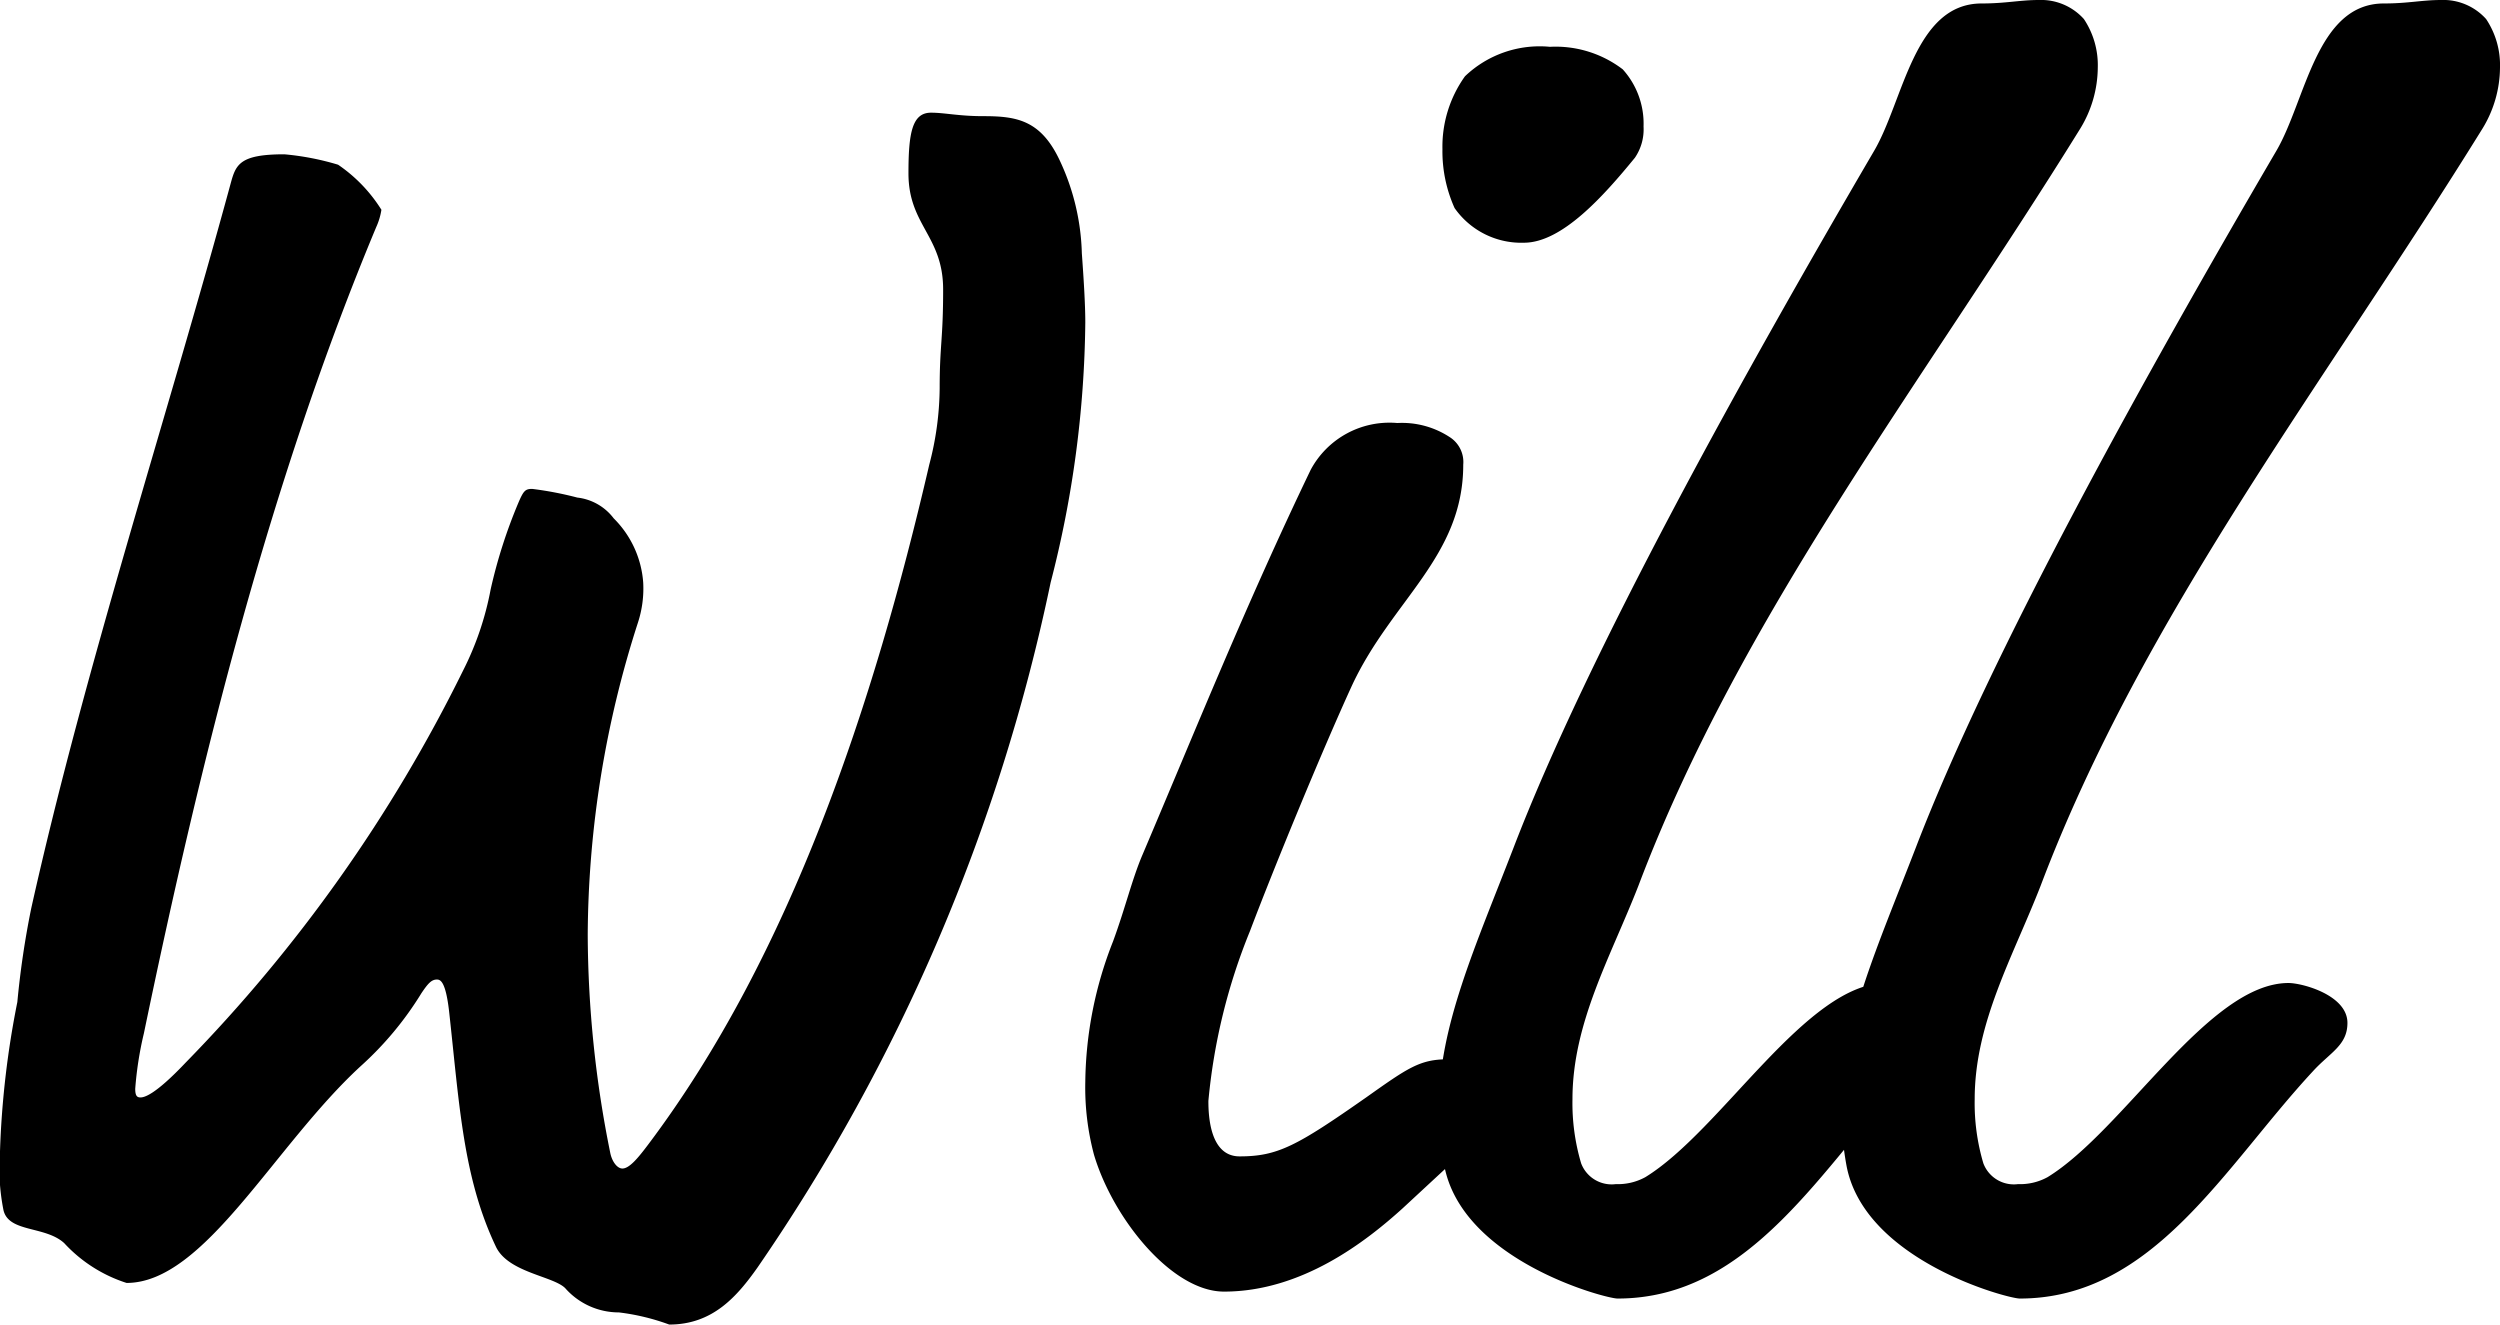 <svg xmlns="http://www.w3.org/2000/svg" width="100.94" height="53.48"><path data-name="パス 694" d="M42.77 6.44c-.77-1.61-1.75-1.75-3.08-1.75-.98 0-1.54-.14-2.1-.14-.77 0-.91.84-.91 2.45 0 2.1 1.4 2.52 1.4 4.69 0 2.03-.14 2.24-.14 3.99a12.413 12.413 0 0 1-.42 3.08c-2.24 9.66-5.6 19.81-11.34 27.44-.42.56-.77.98-1.05.98-.21 0-.42-.28-.49-.63a44.943 44.943 0 0 1-.91-8.82 41.661 41.661 0 0 1 2.03-12.6 4.434 4.434 0 0 0 .21-1.61 4.059 4.059 0 0 0-1.19-2.59 2.15 2.15 0 0 0-1.47-.84 13.978 13.978 0 0 0-1.82-.35c-.28 0-.35.07-.56.56a20.583 20.583 0 0 0-1.12 3.5 12.207 12.207 0 0 1-1.12 3.29 61.45 61.45 0 0 1-11.2 15.82c-1.26 1.33-1.68 1.4-1.82 1.4s-.21-.07-.21-.35a14.152 14.152 0 0 1 .35-2.24c2.31-11.13 5.11-22.33 9.38-32.55a2.667 2.667 0 0 0 .21-.7 6.138 6.138 0 0 0-1.75-1.82 10.828 10.828 0 0 0-2.17-.42c-1.82 0-1.96.42-2.17 1.19-2.59 9.52-5.88 19.53-8.05 29.26a35.469 35.469 0 0 0-.56 3.78 36.526 36.526 0 0 0-.7 6.02 8.753 8.753 0 0 0 .14 2.38c.21.91 1.68.63 2.45 1.33a5.857 5.857 0 0 0 2.52 1.61c3.15 0 5.95-5.53 9.45-8.75a13.331 13.331 0 0 0 2.45-2.94c.28-.42.42-.56.63-.56.14 0 .35.07.49 1.26.42 3.78.56 6.72 1.89 9.52.49 1.05 2.31 1.19 2.8 1.68a2.888 2.888 0 0 0 2.17.98 8.98 8.98 0 0 1 2.03.49c1.75 0 2.73-1.12 3.57-2.31a76.148 76.148 0 0 0 11.83-27.65 43.434 43.434 0 0 0 1.4-10.5c0-.77-.07-1.82-.14-2.8a9.351 9.351 0 0 0-.91-3.78ZM59.5 46.13c.7-.7 1.12-1.12 1.12-1.89a1.1 1.1 0 0 0-.42-.98 3.007 3.007 0 0 0-1.75-.49c-1.12 0-1.61.35-3.29 1.54-2.8 1.96-3.57 2.38-5.11 2.38-1.19 0-1.26-1.61-1.26-2.24a23.932 23.932 0 0 1 1.68-6.86c.98-2.59 2.94-7.35 4.13-9.94 1.61-3.43 4.48-5.18 4.48-8.89a1.193 1.193 0 0 0-.56-1.12 3.506 3.506 0 0 0-2.1-.56 3.608 3.608 0 0 0-3.5 1.89c-2.59 5.39-4.62 10.43-6.79 15.54-.42.98-.7 2.17-1.19 3.5a15.833 15.833 0 0 0-1.12 5.67 10.561 10.561 0 0 0 .35 2.94c.77 2.59 3.15 5.53 5.25 5.53 3.15 0 5.74-2.03 7.21-3.36ZM65.52 2.8a4.466 4.466 0 0 0-2.94-.91 4.363 4.363 0 0 0-3.43 1.19 4.88 4.88 0 0 0-.91 2.94 5.581 5.581 0 0 0 .49 2.38 3.287 3.287 0 0 0 2.8 1.4c1.54 0 3.22-1.89 4.48-3.43a2.03 2.03 0 0 0 .35-1.26 3.27 3.27 0 0 0-.84-2.31Zm-.21 49.63c5.39 0 8.26-5.32 11.83-9.17.7-.77 1.4-1.05 1.4-1.96 0-1.12-1.82-1.61-2.38-1.61-3.22 0-6.65 5.95-9.73 7.84a2.3 2.3 0 0 1-1.19.28 1.316 1.316 0 0 1-1.4-.84 8.535 8.535 0 0 1-.35-2.59c0-3.08 1.54-5.74 2.66-8.61C70.28 24.85 77.63 15.47 84 5.18a4.773 4.773 0 0 0 .7-2.45 3.352 3.352 0 0 0-.56-1.96A2.32 2.32 0 0 0 82.32 0c-.77 0-1.33.14-2.31.14-2.73 0-3.15 3.92-4.34 5.95-5.32 9.1-11.55 20.3-14.56 28.14-1.54 3.99-3.01 7.21-3.01 10.43a13.091 13.091 0 0 0 .21 2.38c.7 3.85 6.51 5.39 7 5.39Zm16.24 0c5.39 0 8.26-5.32 11.83-9.17.7-.77 1.4-1.05 1.4-1.96 0-1.12-1.82-1.61-2.38-1.61-3.22 0-6.65 5.95-9.73 7.84a2.3 2.3 0 0 1-1.19.28 1.316 1.316 0 0 1-1.4-.84 8.535 8.535 0 0 1-.35-2.59c0-3.08 1.54-5.74 2.66-8.61 4.13-10.92 11.48-20.3 17.85-30.59a4.773 4.773 0 0 0 .7-2.45 3.352 3.352 0 0 0-.56-1.96A2.32 2.32 0 0 0 98.56 0c-.77 0-1.33.14-2.31.14-2.73 0-3.15 3.92-4.34 5.95-5.32 9.1-11.55 20.3-14.56 28.14-1.54 3.99-3.01 7.21-3.01 10.43a13.091 13.091 0 0 0 .21 2.38c.7 3.85 6.51 5.39 7 5.39Z"/></svg>